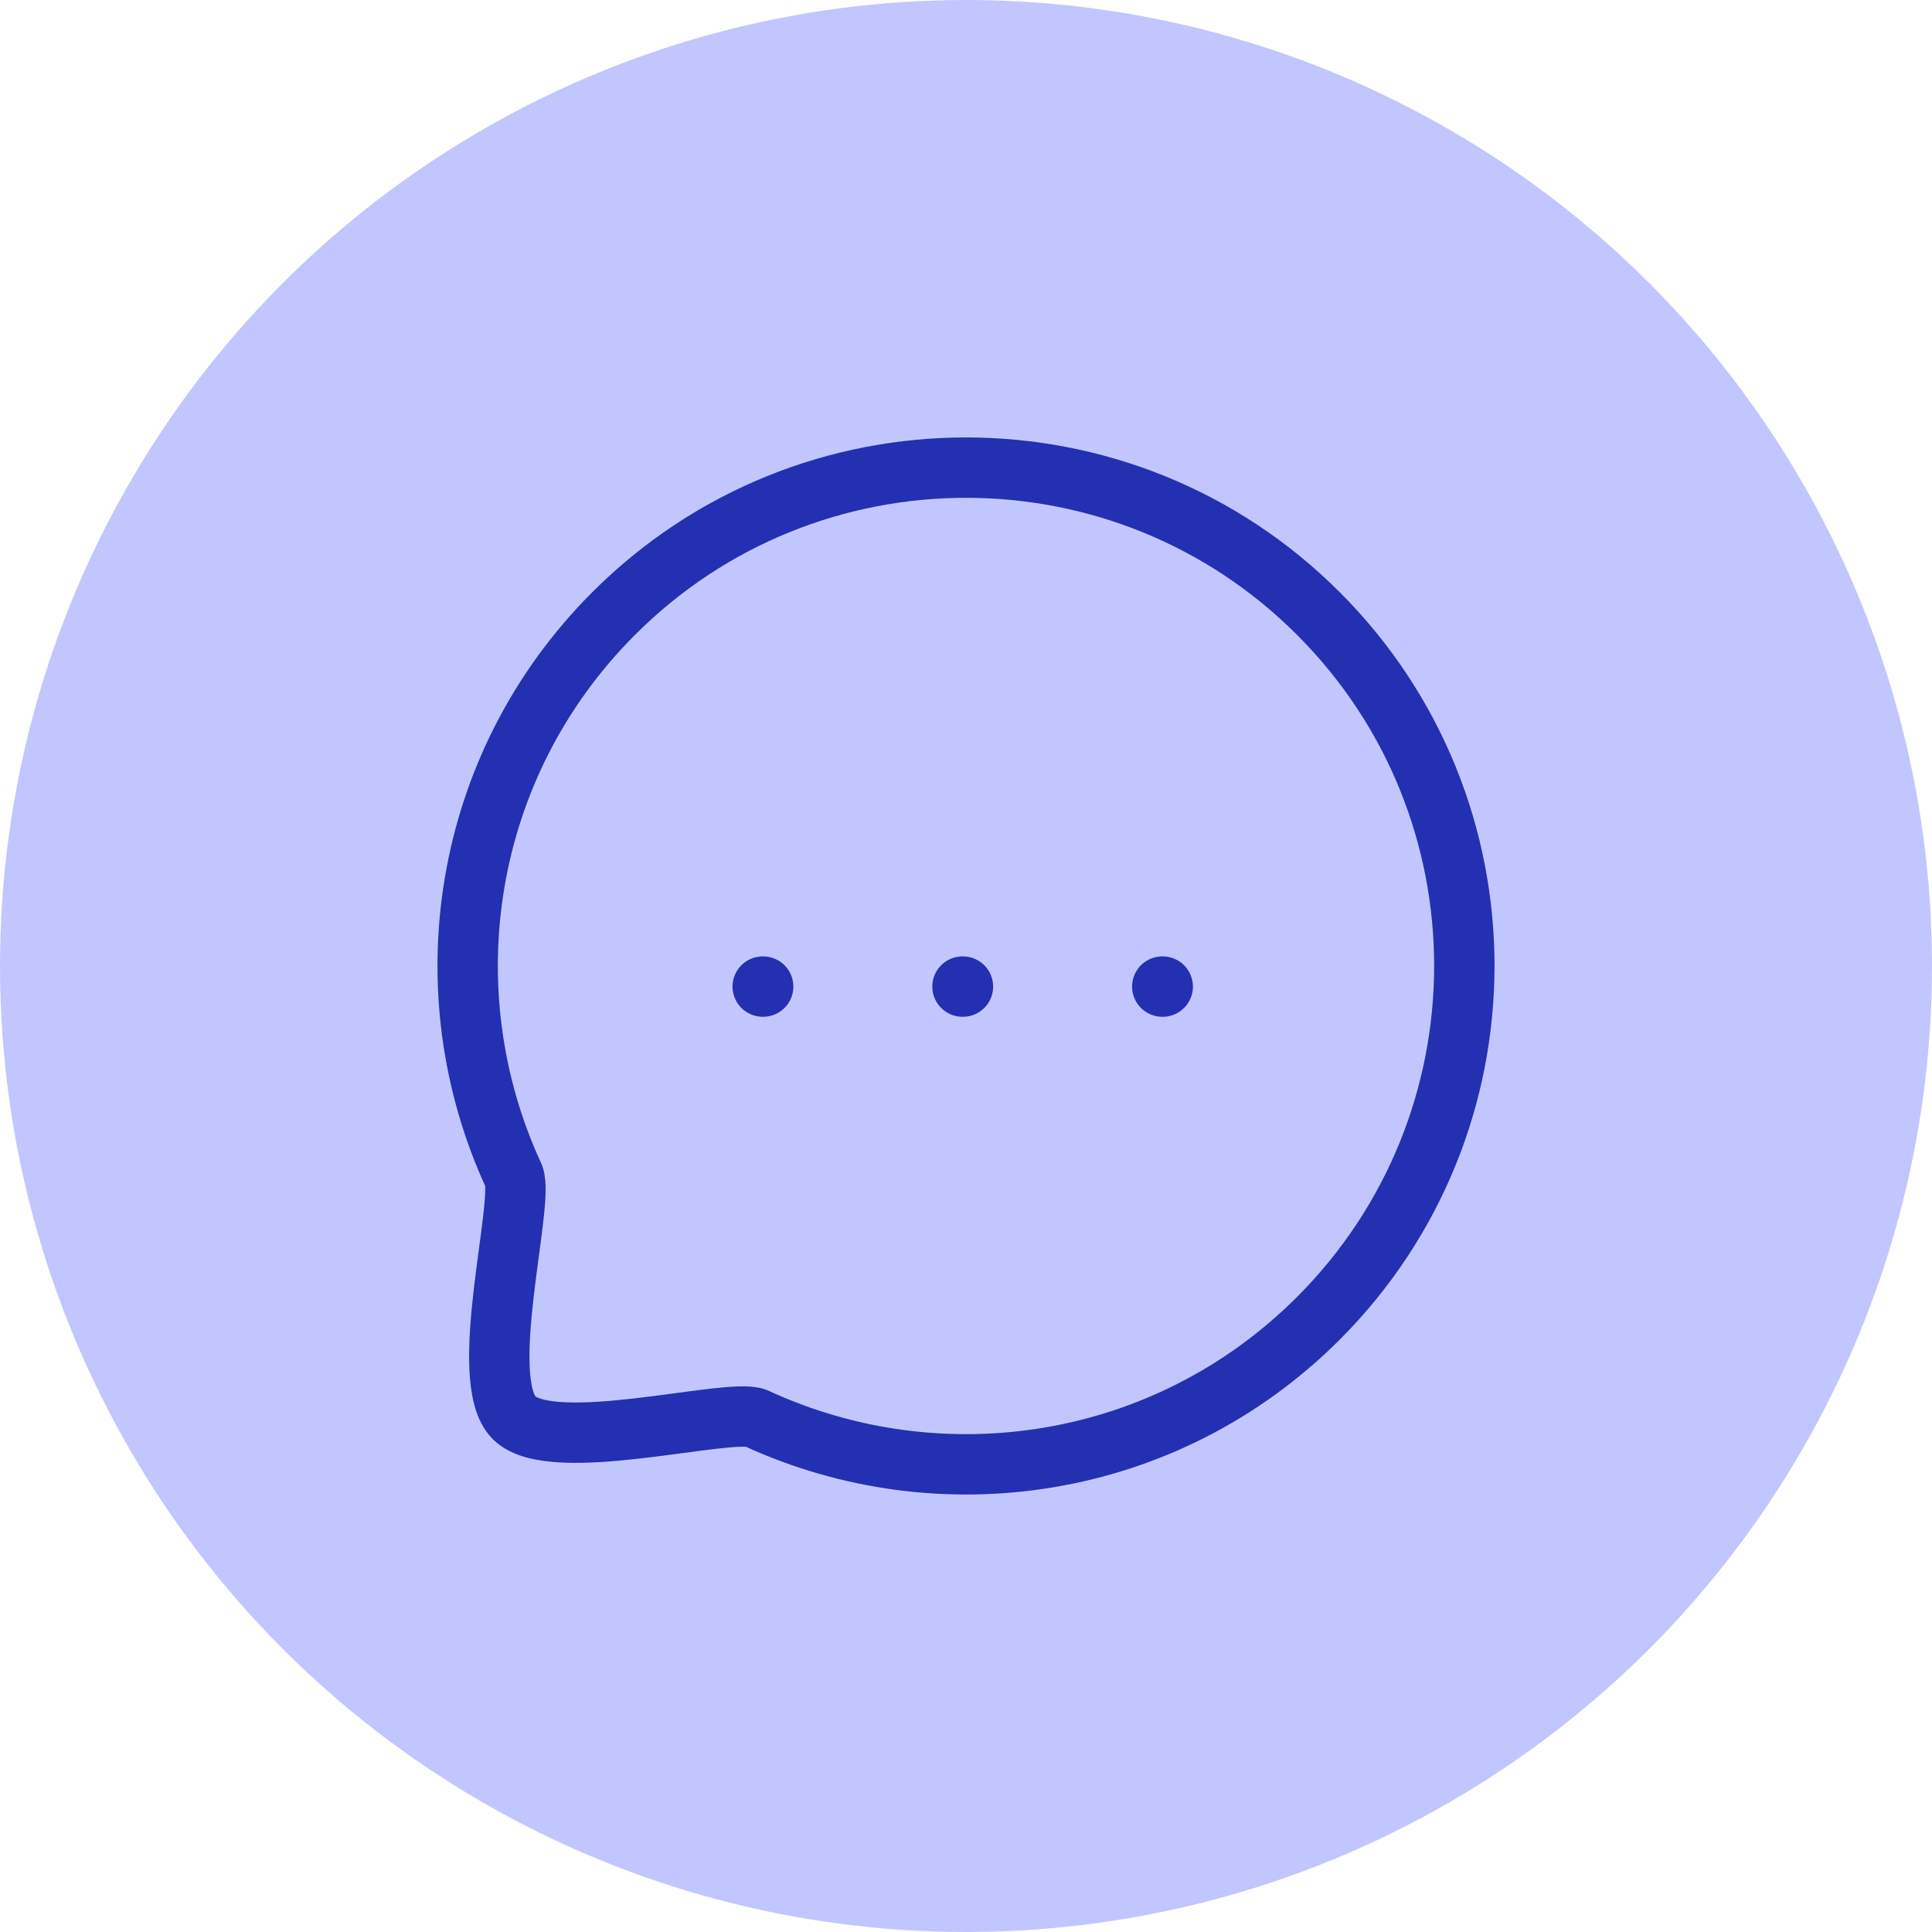 <svg width="64" height="64" viewBox="0 0 64 64" fill="none" xmlns="http://www.w3.org/2000/svg">
<circle cx="32" cy="32" r="32" fill="#C2C6FF"/>
<path d="M38.502 32.682H38.517" stroke="#2330B2" stroke-width="2" stroke-linecap="round" stroke-linejoin="round"/>
<path d="M31.884 32.682H31.899" stroke="#2330B2" stroke-width="2" stroke-linecap="round" stroke-linejoin="round"/>
<path d="M25.266 32.682H25.281" stroke="#2330B2" stroke-width="2" stroke-linecap="round" stroke-linejoin="round"/>
<path fill-rule="evenodd" clip-rule="evenodd" d="M43.672 43.671C38.629 48.715 31.158 49.807 25.043 46.979C24.142 46.616 18.3 48.233 17.032 46.967C15.766 45.7 17.384 39.857 17.02 38.954C14.193 32.843 15.284 25.368 20.329 20.323C26.768 13.88 37.233 13.88 43.672 20.323C50.127 26.776 50.112 37.229 43.672 43.671Z" stroke="#2330B2" stroke-width="2" stroke-linecap="round" stroke-linejoin="round"/>
</svg>
